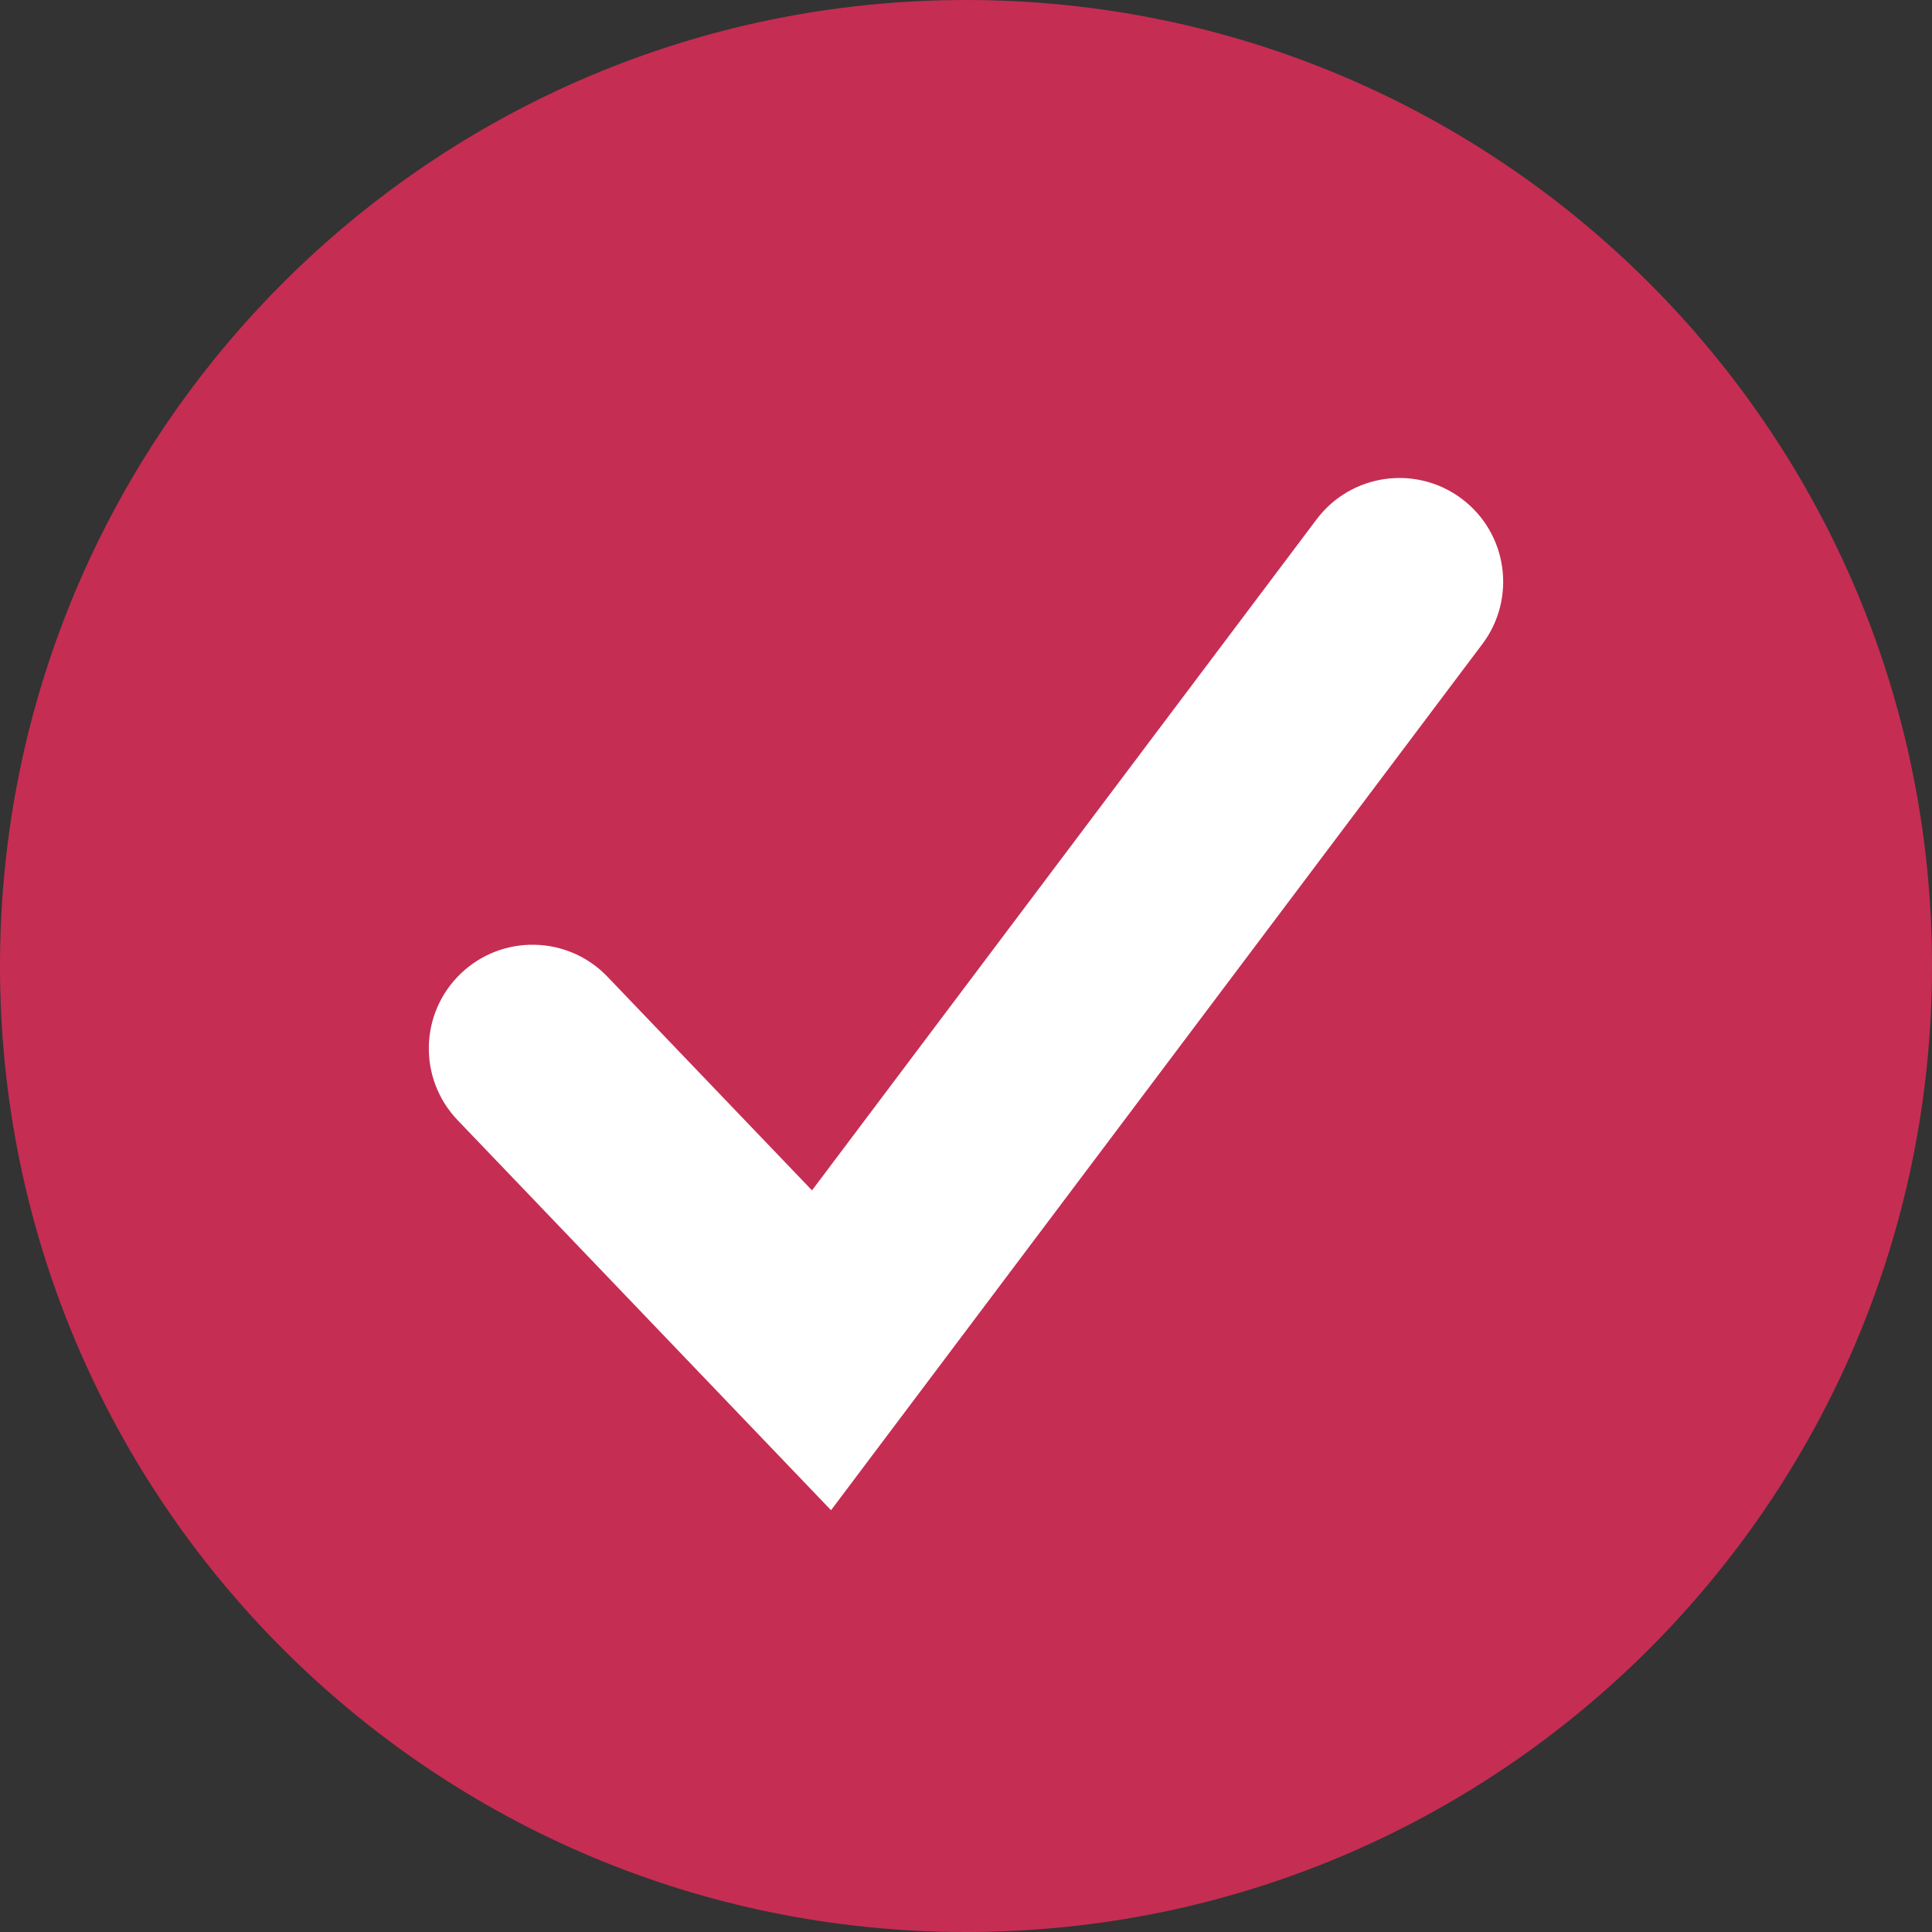 <svg id="SvgjsSvg1001" width="288" height="288" xmlns="http://www.w3.org/2000/svg" version="1.1" xmlns:xlink="http://www.w3.org/1999/xlink" xmlns:svgjs="http://svgjs.com/svgjs"><rect width="100%" height="100%" fill="#333333" stroke="none"/><defs id="SvgjsDefs1002"></defs><g id="SvgjsG1008"><svg xmlns="http://www.w3.org/2000/svg" viewBox="0 0 400 400" width="288" height="288"><g fill="none" fill-rule="evenodd"><path fill="#c62d53" d="M400 200c0 110.457-89.543 200-200 200S0 310.457 0 200 89.543 0 200 0s200 89.543 200 200" class="color00A28A svgShape"></path><path fill="#ffffff" d="M172.056 312.674l-77.31-80.753c-8.202-8.567-7.906-22.16.66-30.361 8.568-8.202 22.16-7.905 30.361.66l42.349 44.234L272.582 107.53c7.128-9.478 20.59-11.384 30.068-4.256 9.478 7.127 11.384 20.588 4.256 30.068l-134.85 179.332" class="colorFFF svgShape"></path></g></svg></g></svg>